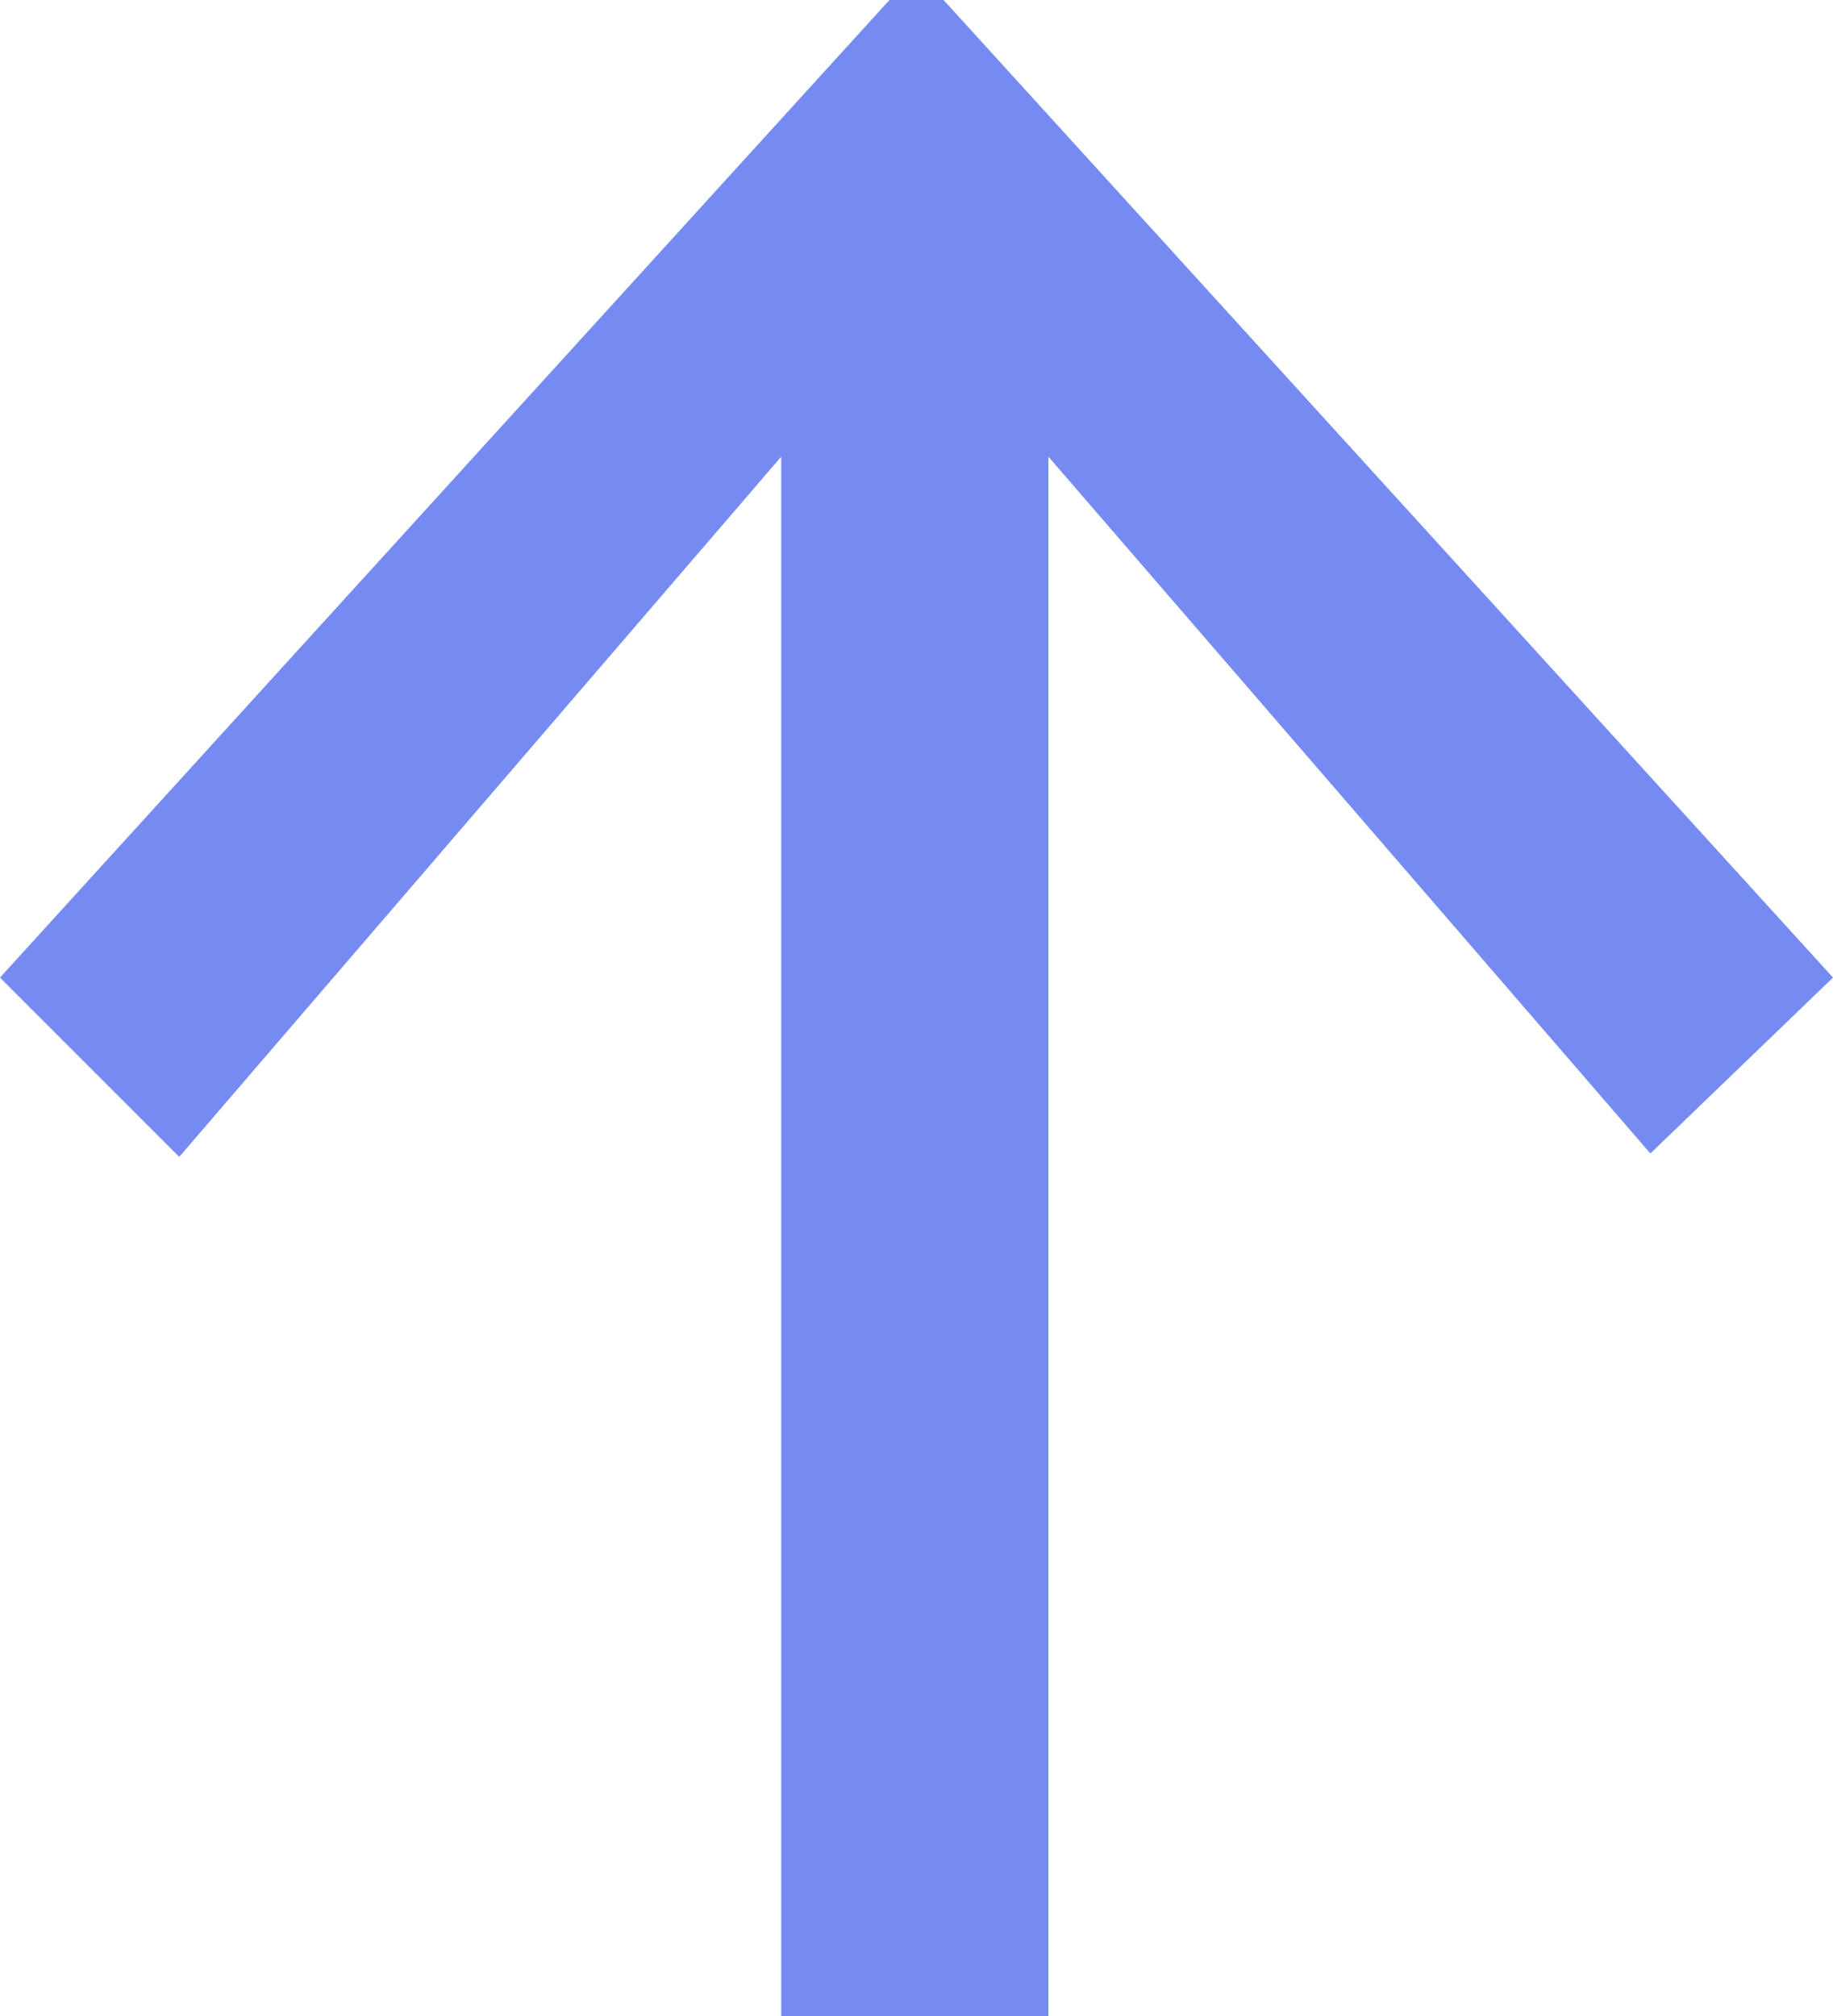 <?xml version="1.0" encoding="utf-8"?>
<!-- Generator: Adobe Illustrator 28.3.0, SVG Export Plug-In . SVG Version: 6.00 Build 0)  -->
<svg version="1.1" id="Ebene_1" xmlns="http://www.w3.org/2000/svg" xmlns:xlink="http://www.w3.org/1999/xlink" x="0px" y="0px"
	 viewBox="0 0 54.2 59.6" style="enable-background:new 0 0 54.2 59.6;" xml:space="preserve">
<style type="text/css">
	.st0{fill:#768BF2;}
</style>
<g>
	<path class="st0" d="M54.2,28.9l-5.4,5.2L31,13.5v46.1h-7.9V13.5L5.3,34.2L0,28.9L26.3,0h1.6L54.2,28.9z"/>
</g>
</svg>
